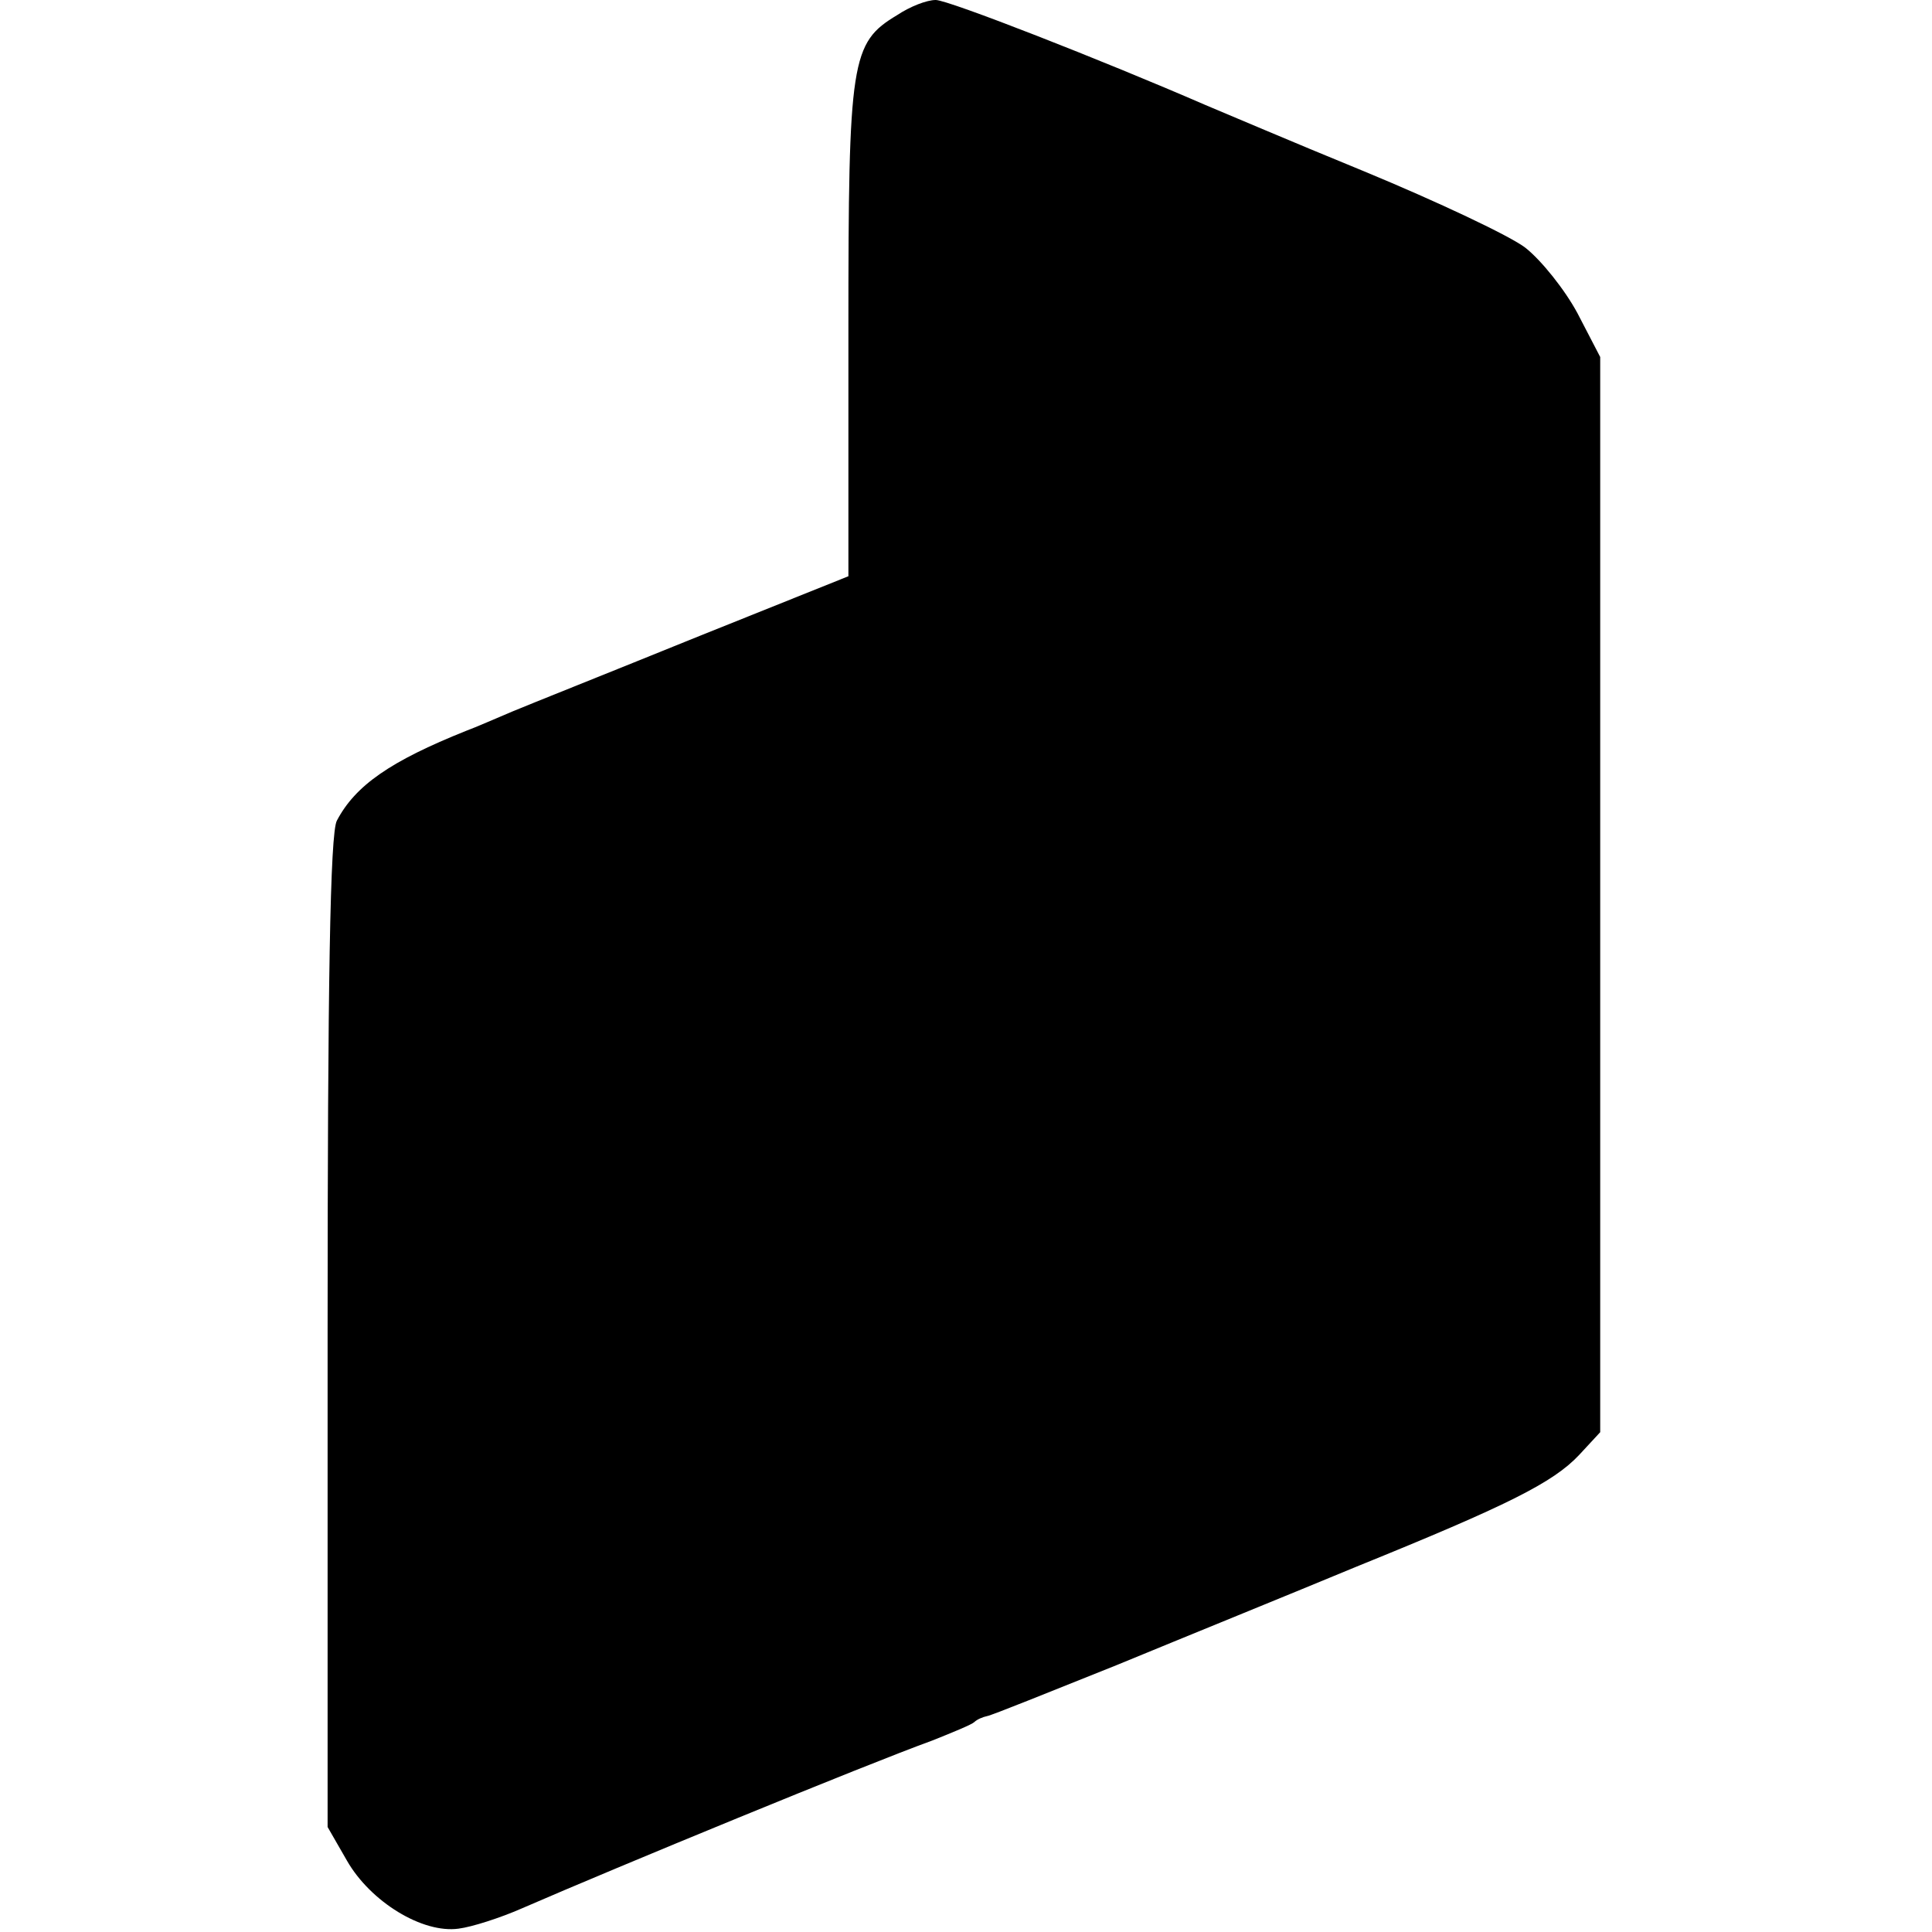 <?xml version="1.0" standalone="no"?>
<!DOCTYPE svg PUBLIC "-//W3C//DTD SVG 20010904//EN"
 "http://www.w3.org/TR/2001/REC-SVG-20010904/DTD/svg10.dtd">
<svg version="1.0" xmlns="http://www.w3.org/2000/svg"
 width="230pt" height="230pt" viewBox="0 0 230 230"
 preserveAspectRatio="xMidYMid meet">
<g transform="translate(0,230) scale(0.1,-0.1)"
fill="#000000" stroke="none">
<path d="M1068 2282 c-55 -33 -58 -53 -58 -374 l0 -294 -182 -73 c-101 -41
-199 -80 -218 -88 -19 -8 -44 -19 -55 -23 -90 -36 -132 -65 -154 -107 -8 -15
-11 -194 -11 -610 l0 -588 23 -40 c28 -49 90 -87 133 -81 16 2 50 13 75 24
115 50 409 171 489 200 25 10 47 19 50 22 3 3 10 6 15 7 6 1 75 29 155 61 80
33 208 85 285 117 180 73 234 100 265 133 l25 27 0 640 0 640 -27 52 c-15 28
-43 63 -62 78 -18 14 -105 55 -192 91 -88 36 -172 72 -189 79 -122 53 -306
125 -321 125 -11 0 -31 -8 -46 -18z"/>
</g>
</svg>
